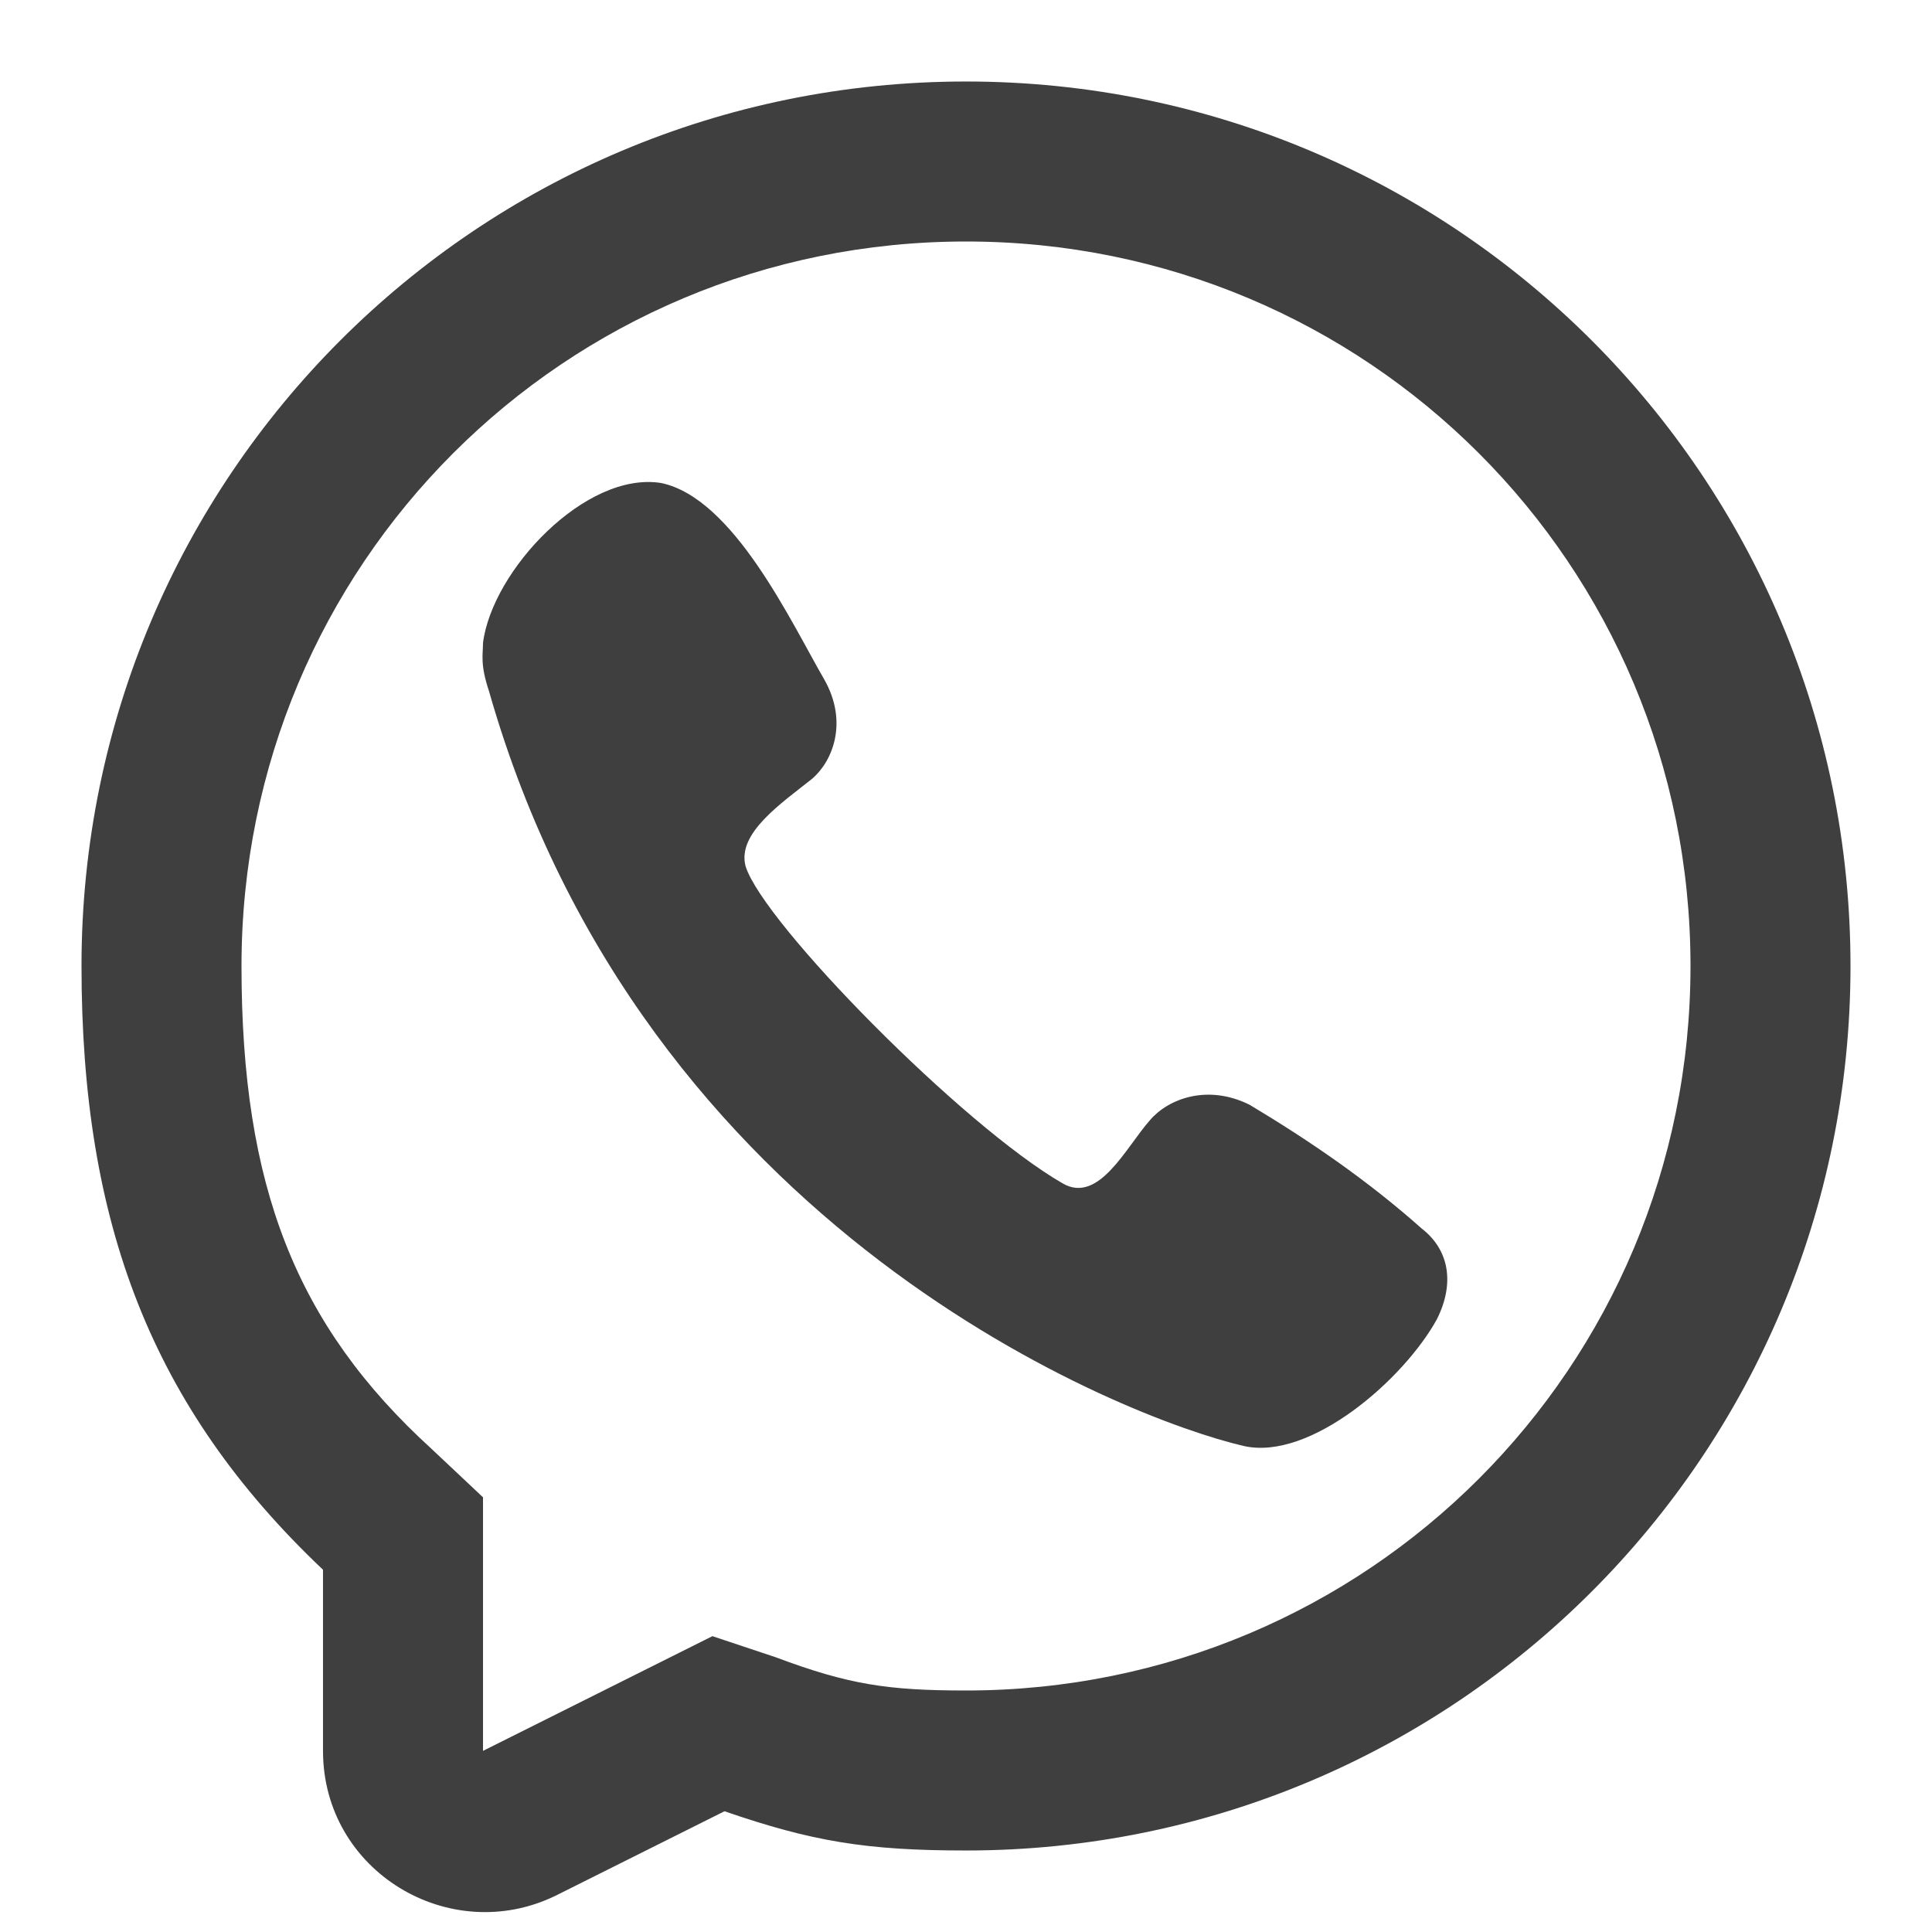 <?xml version="1.0" encoding="utf-8"?>
<!-- Generator: Adobe Illustrator 22.1.0, SVG Export Plug-In . SVG Version: 6.00 Build 0)  -->
<svg version="1.1" id="Layer_1" xmlns="http://www.w3.org/2000/svg" xmlns:xlink="http://www.w3.org/1999/xlink" x="0px" y="0px"
	 viewBox="0 0 64 64" style="enable-background:new 0 0 64 64;" xml:space="preserve">
<style type="text/css">
	.st0{fill:#3F3F3F;}
</style>
<g id="SVGRepo_bgCarrier">
</g>
<g id="SVGRepo_tracerCarrier">
</g>
<g id="SVGRepo_iconCarrier">
	<path class="st0" d="M16,21.3c0.3-2.4,3.4-5.7,5.9-5.3l0,0c2.4,0.5,4.3,4.6,5.4,6.5c0.8,1.4,0.3,2.7-0.4,3.3
		c-1,0.8-2.5,1.8-2.2,2.9c0.6,1.9,7.2,8.6,10.5,10.5c1.2,0.7,2.1-1.2,2.9-2.1c0.6-0.7,1.9-1.2,3.3-0.5c2,1.2,3.9,2.5,5.7,4.1
		c0.9,0.7,1.1,1.8,0.5,3c-1.1,2-4.2,4.7-6.4,4.2c-3.9-0.9-19.9-7.1-25-25C15.9,22,16,21.7,16,21.3z"/>
	<path class="st0" d="M32,2.7C15.8,2.7,2.7,15.8,2.7,32c0,8.5,2.3,14.6,8,20v6c0,4,4.2,6.5,7.7,4.8L24,60c2.9,1,4.7,1.3,8,1.3
		c16.2,0,29.3-13.1,29.3-29.3C61.3,15.8,48.2,2.7,32,2.7z M32,56c-2.6,0-3.9-0.2-6.3-1.1l-2.1-0.7L16,58v-8.4l-1.7-1.6
		C9.8,43.9,8,39.3,8,32C8,18.7,18.7,8,32,8c13.3,0,24,10.7,24,24C56,45.3,45.3,56,32,56z"/>
</g>
</svg>
